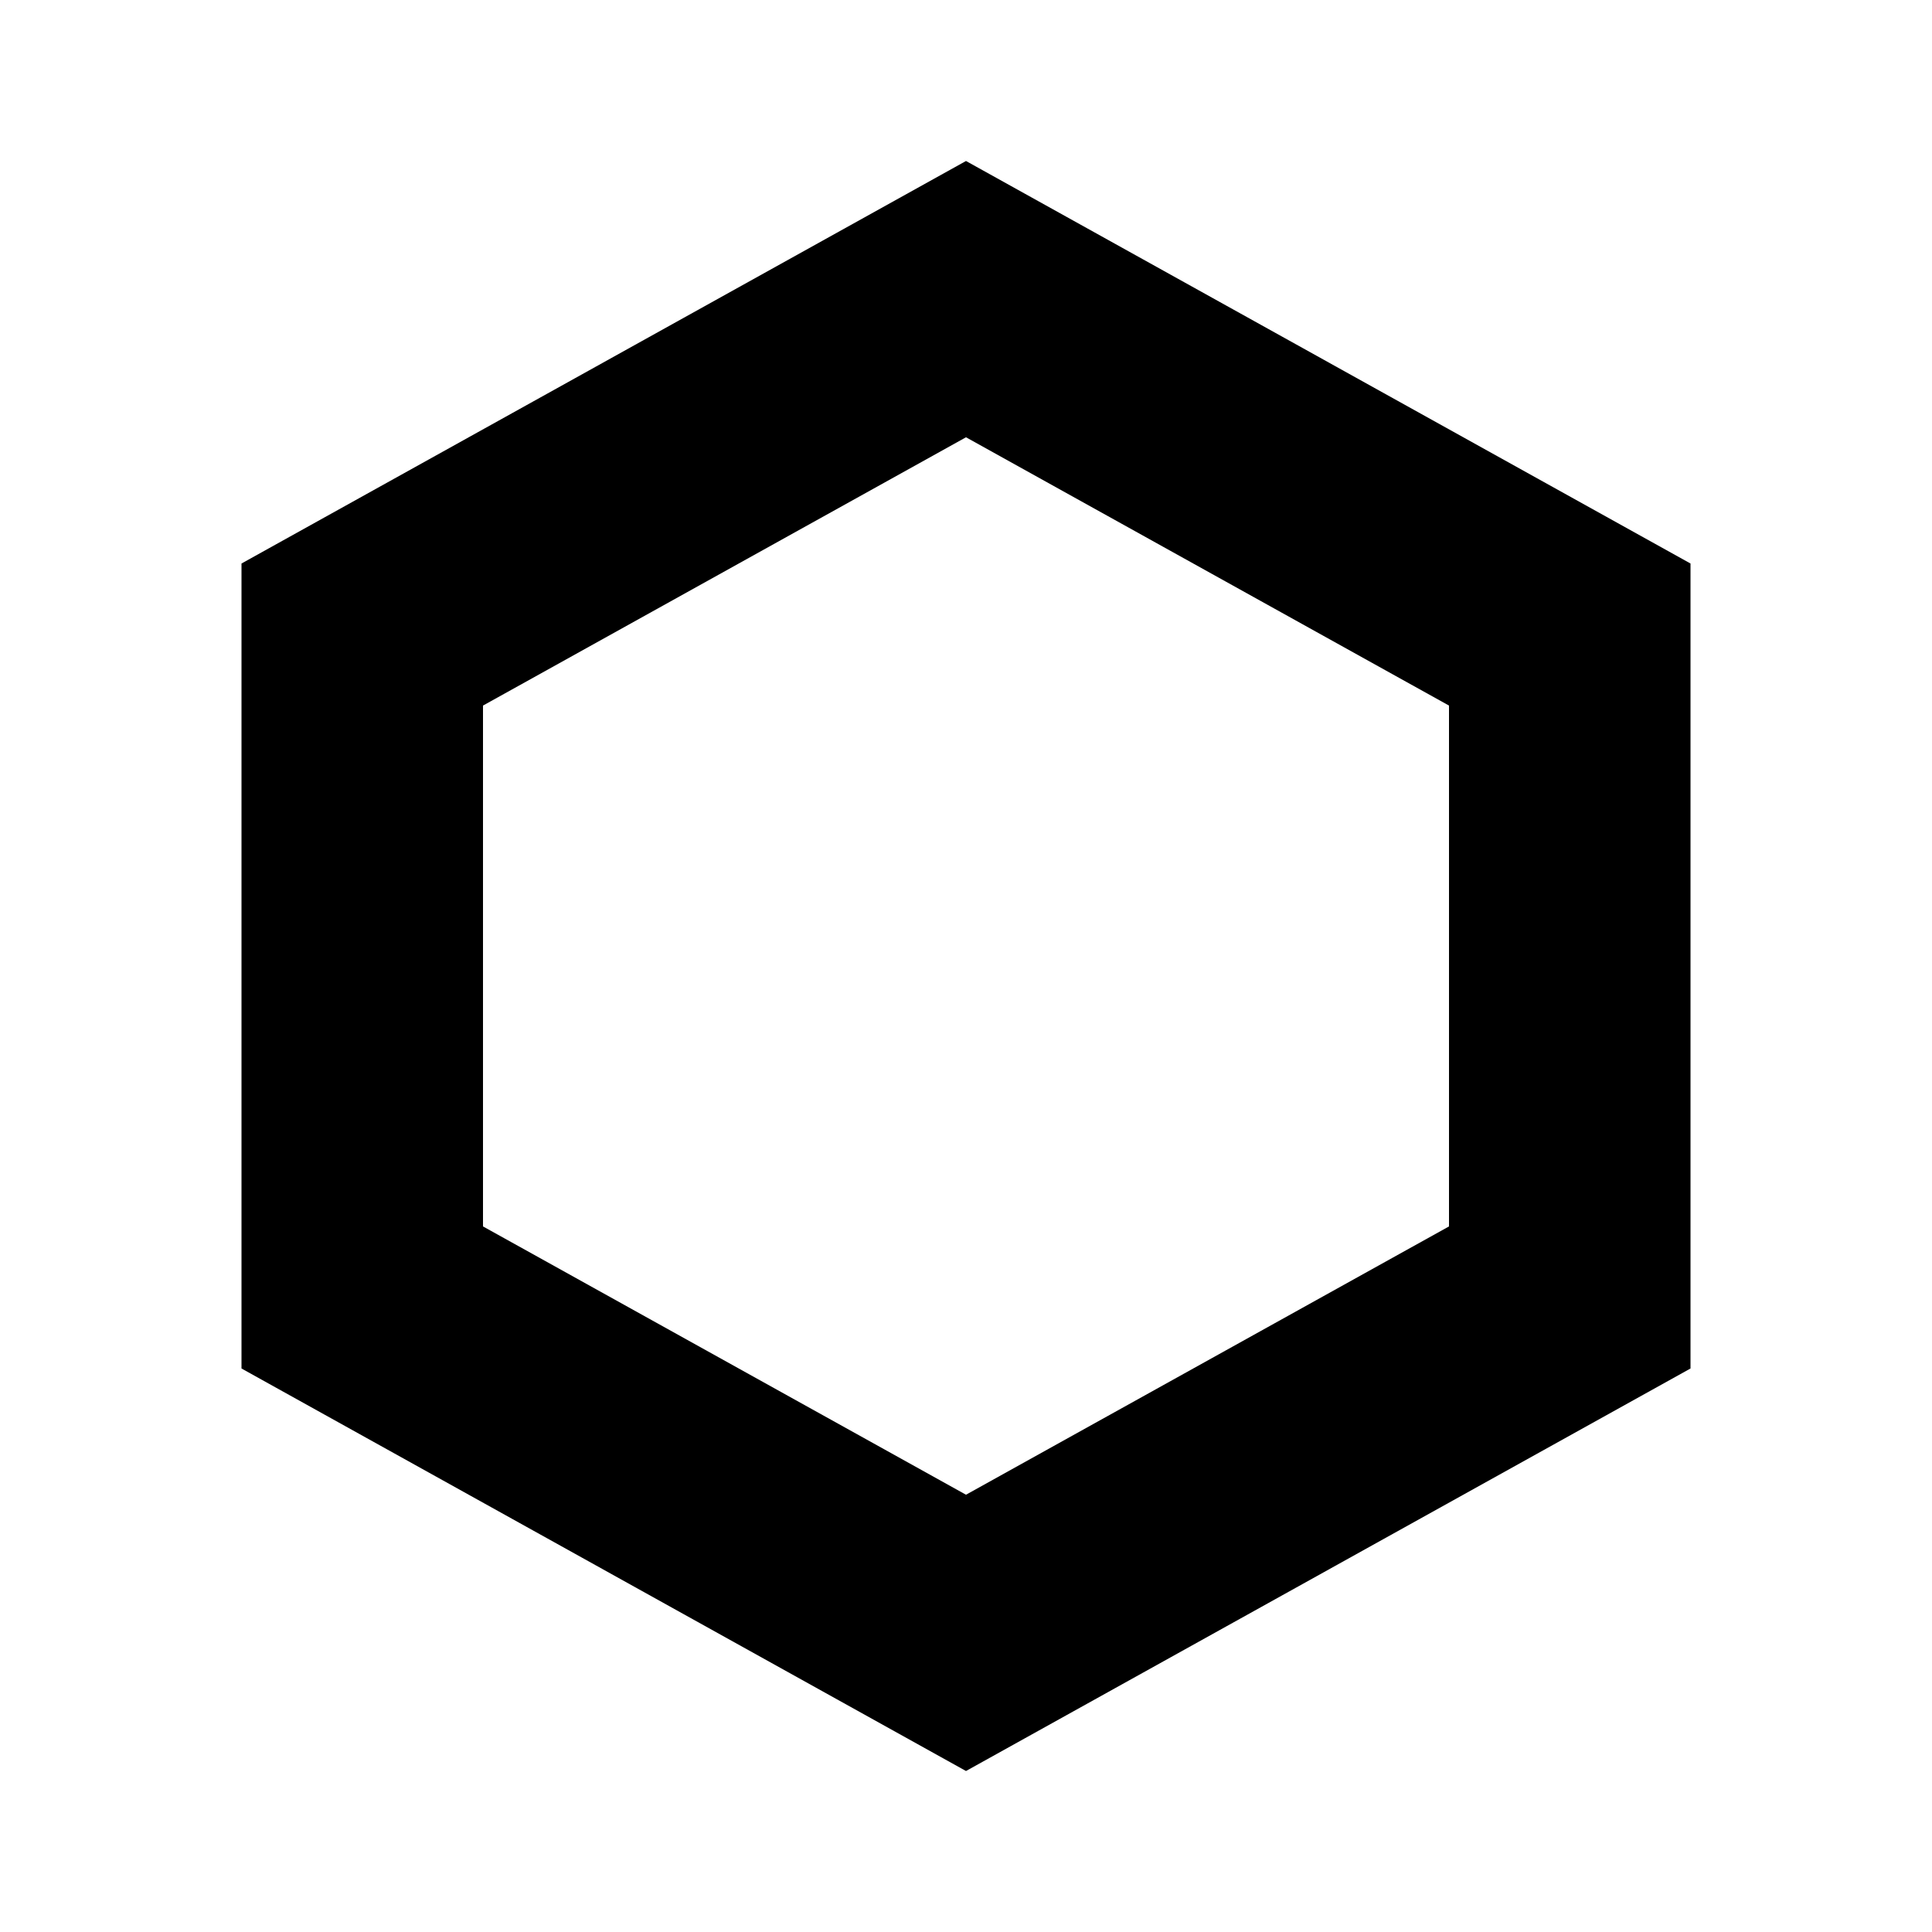 <?xml version="1.0"?><svg fill="none" height="24" viewBox="0 0 24 24" width="24" xmlns="http://www.w3.org/2000/svg"><path clip-rule="evenodd" d="M6 15.235L12 18.568L18 15.235V8.765L12 5.432L6 8.765V15.235ZM12 2L3 7V17L12 22L21 17V7L12 2Z" fill="currentColor" fill-rule="evenodd"/></svg>